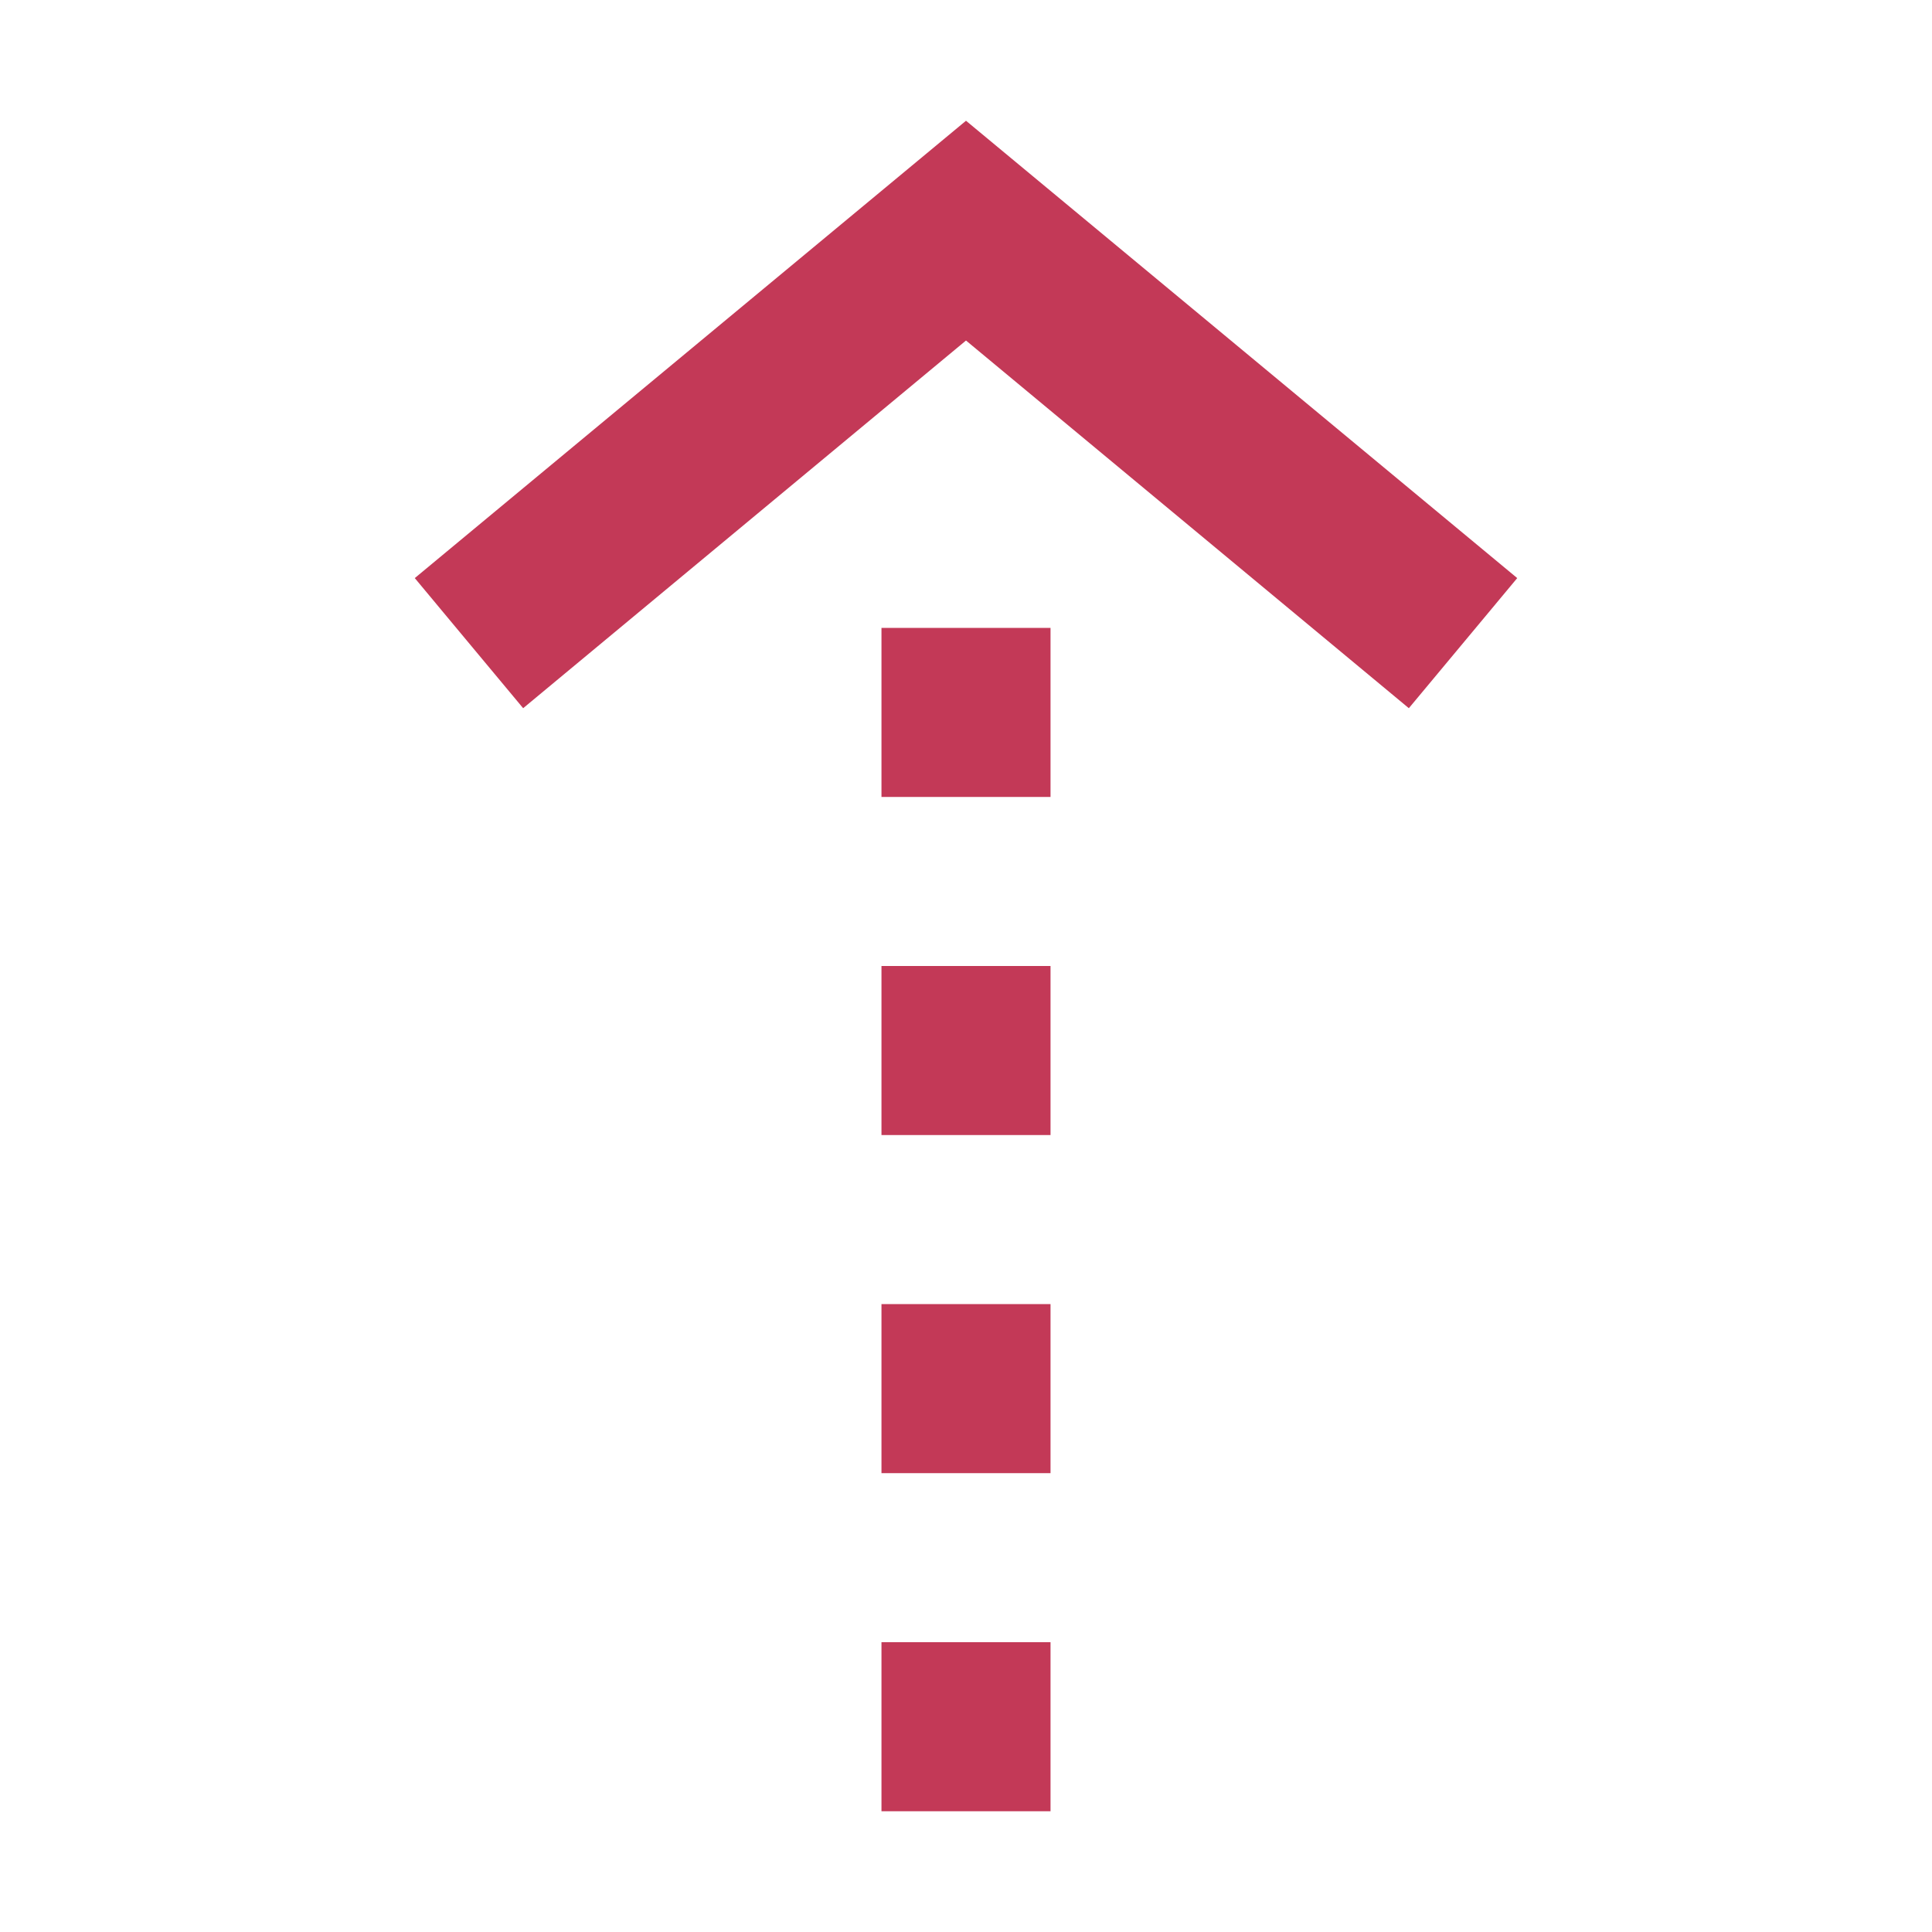 <svg xmlns="http://www.w3.org/2000/svg" data-name="レイヤー_1" viewBox="0 0 64 64"><path d="M0 0h64v64H0z" style="fill:none" transform="rotate(-180 32 32)"/><path style="fill:#c33957" d="M29.2 43.2h5.6v5.6h-5.6zM29.2 54.4h5.6V60h-5.6zM29.2 20.8h5.6v5.6h-5.6zM29.2 32h5.6v5.6h-5.6z"/><path style="fill:#c33957" d="M17.33 23.46 32 11.28l14.67 12.18 3.59-4.31L32 4 13.74 19.15l3.59 4.31z"/></svg>